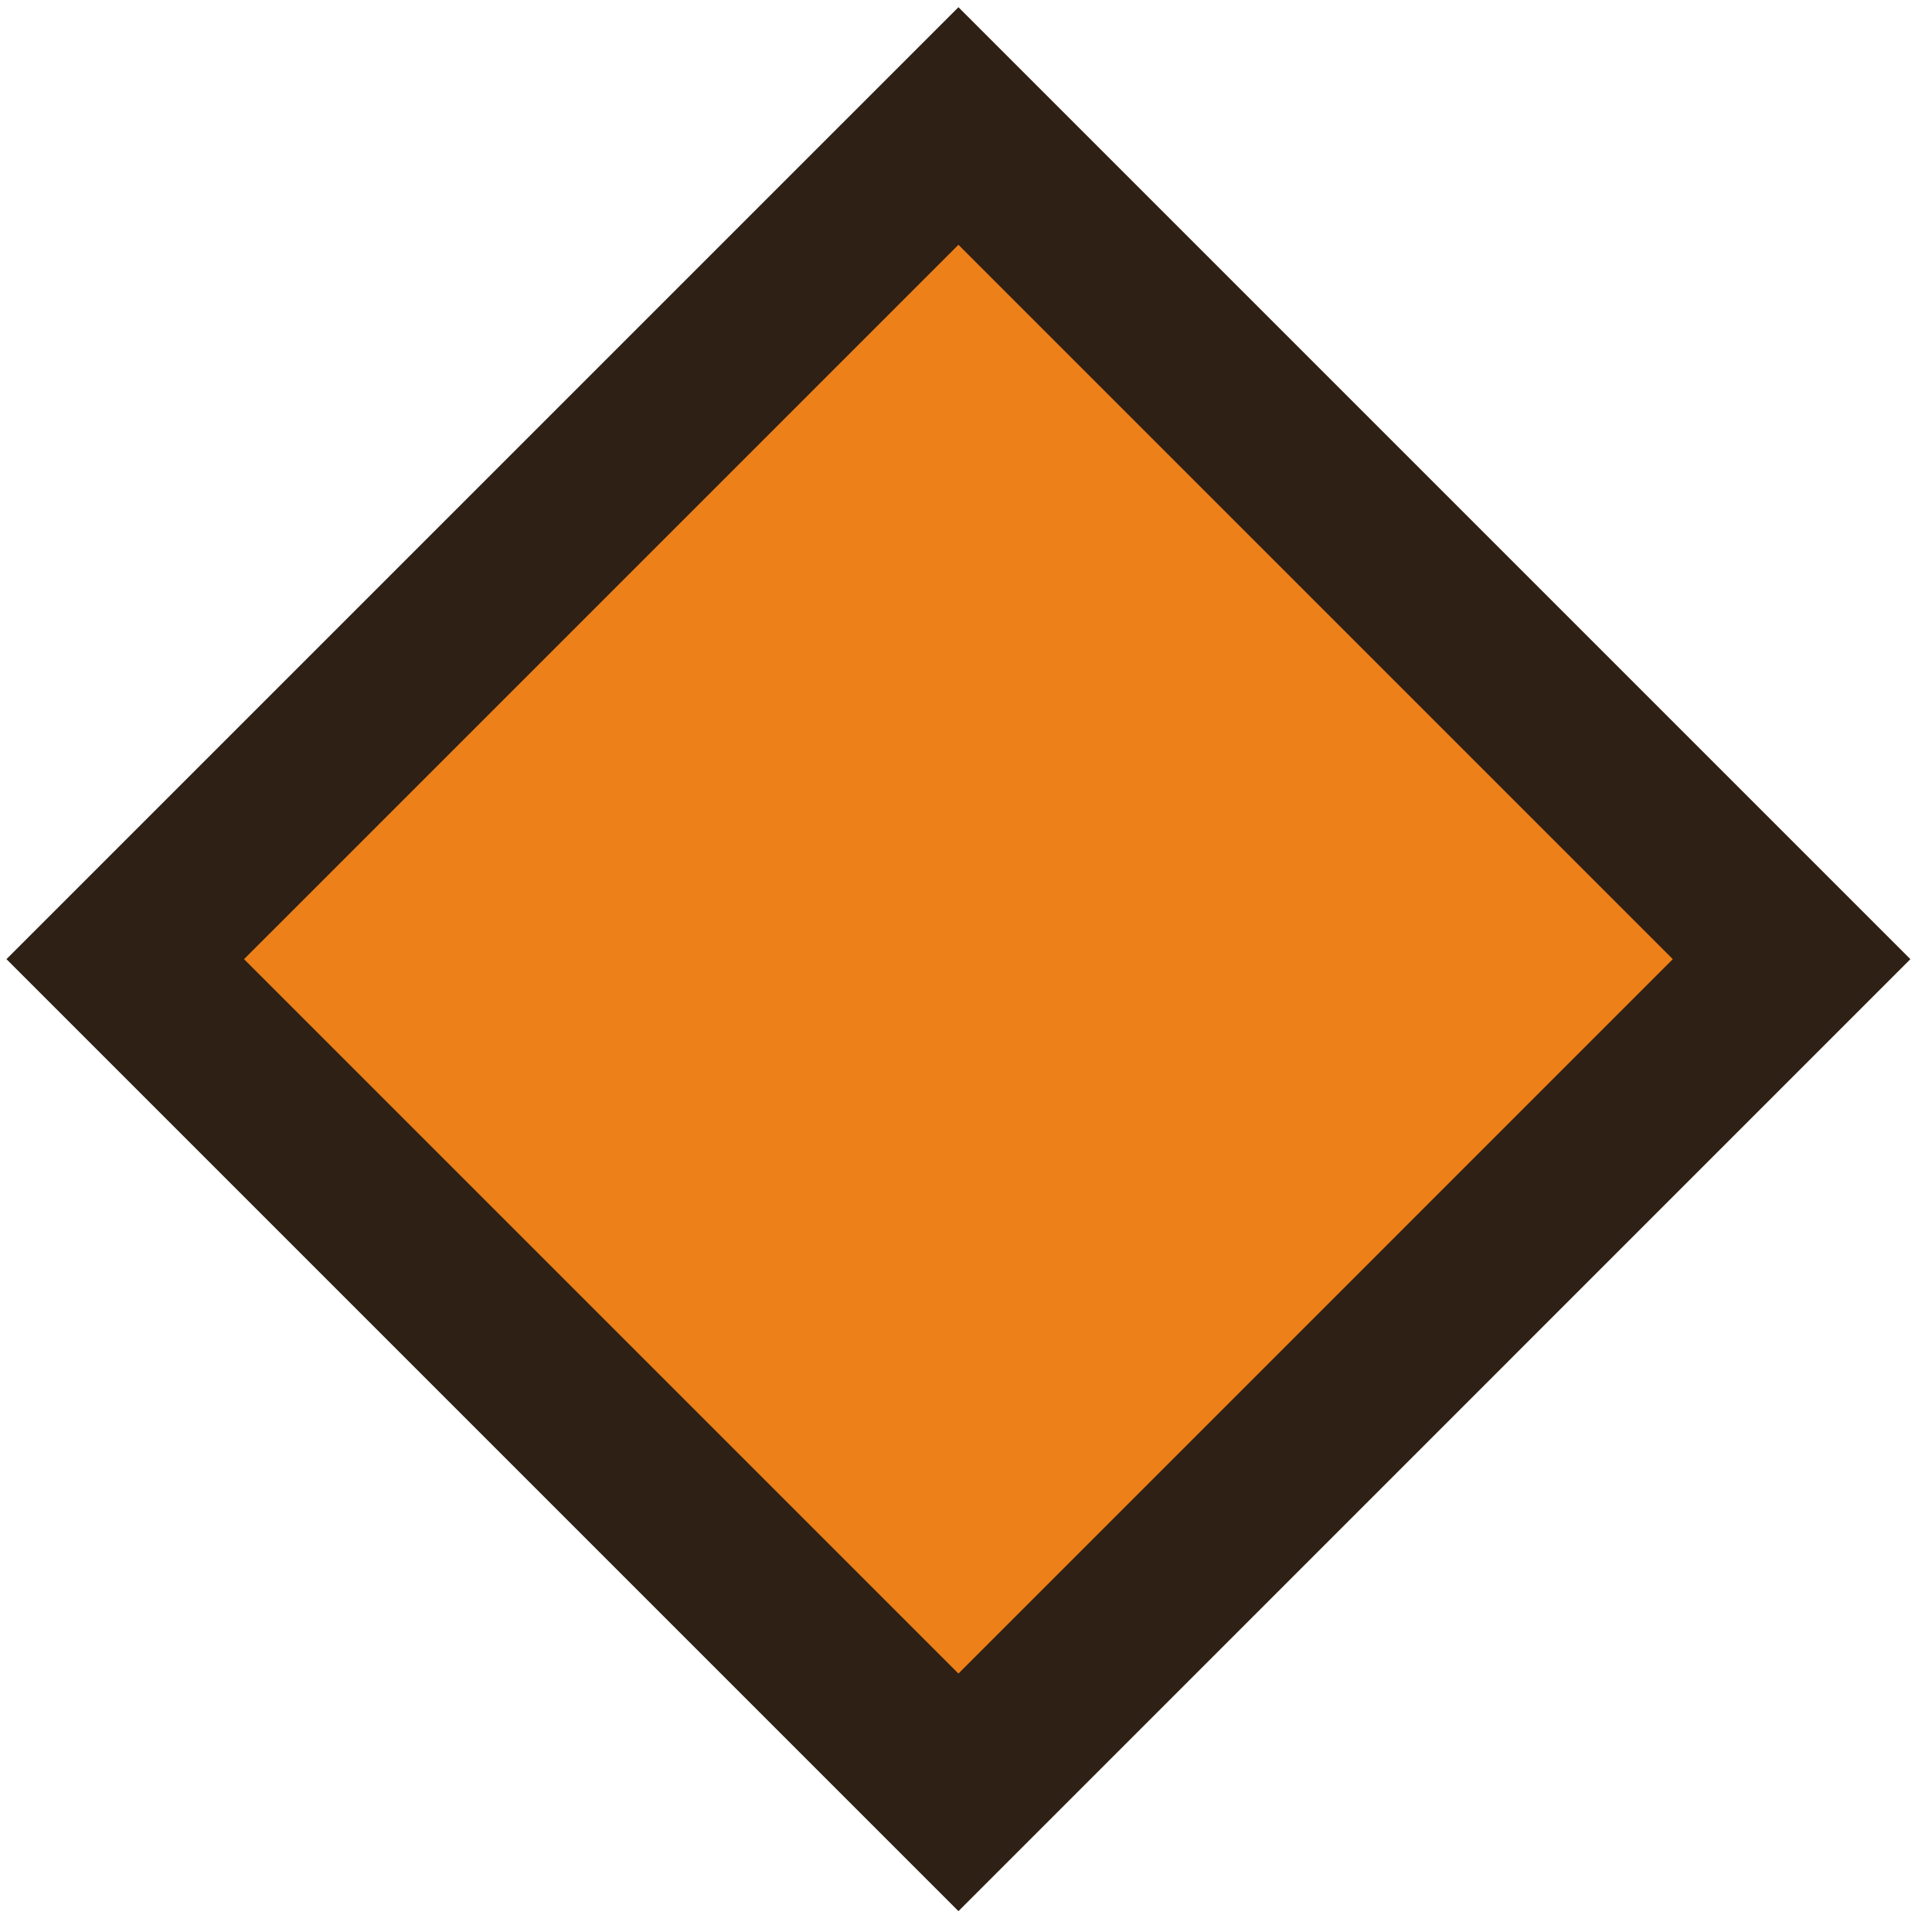 <svg width="46" height="46" viewBox="0 0 46 46" fill="none" xmlns="http://www.w3.org/2000/svg">
<path d="M21.837 3.001L2 22.839L21.837 42.676L41.675 22.839L21.837 3.001Z" fill="#EE8019"/>
<path d="M22.82 3L2.982 22.837L22.82 42.675L42.657 22.837L22.82 3Z" stroke="#2E2014" stroke-width="4"/>
</svg>
